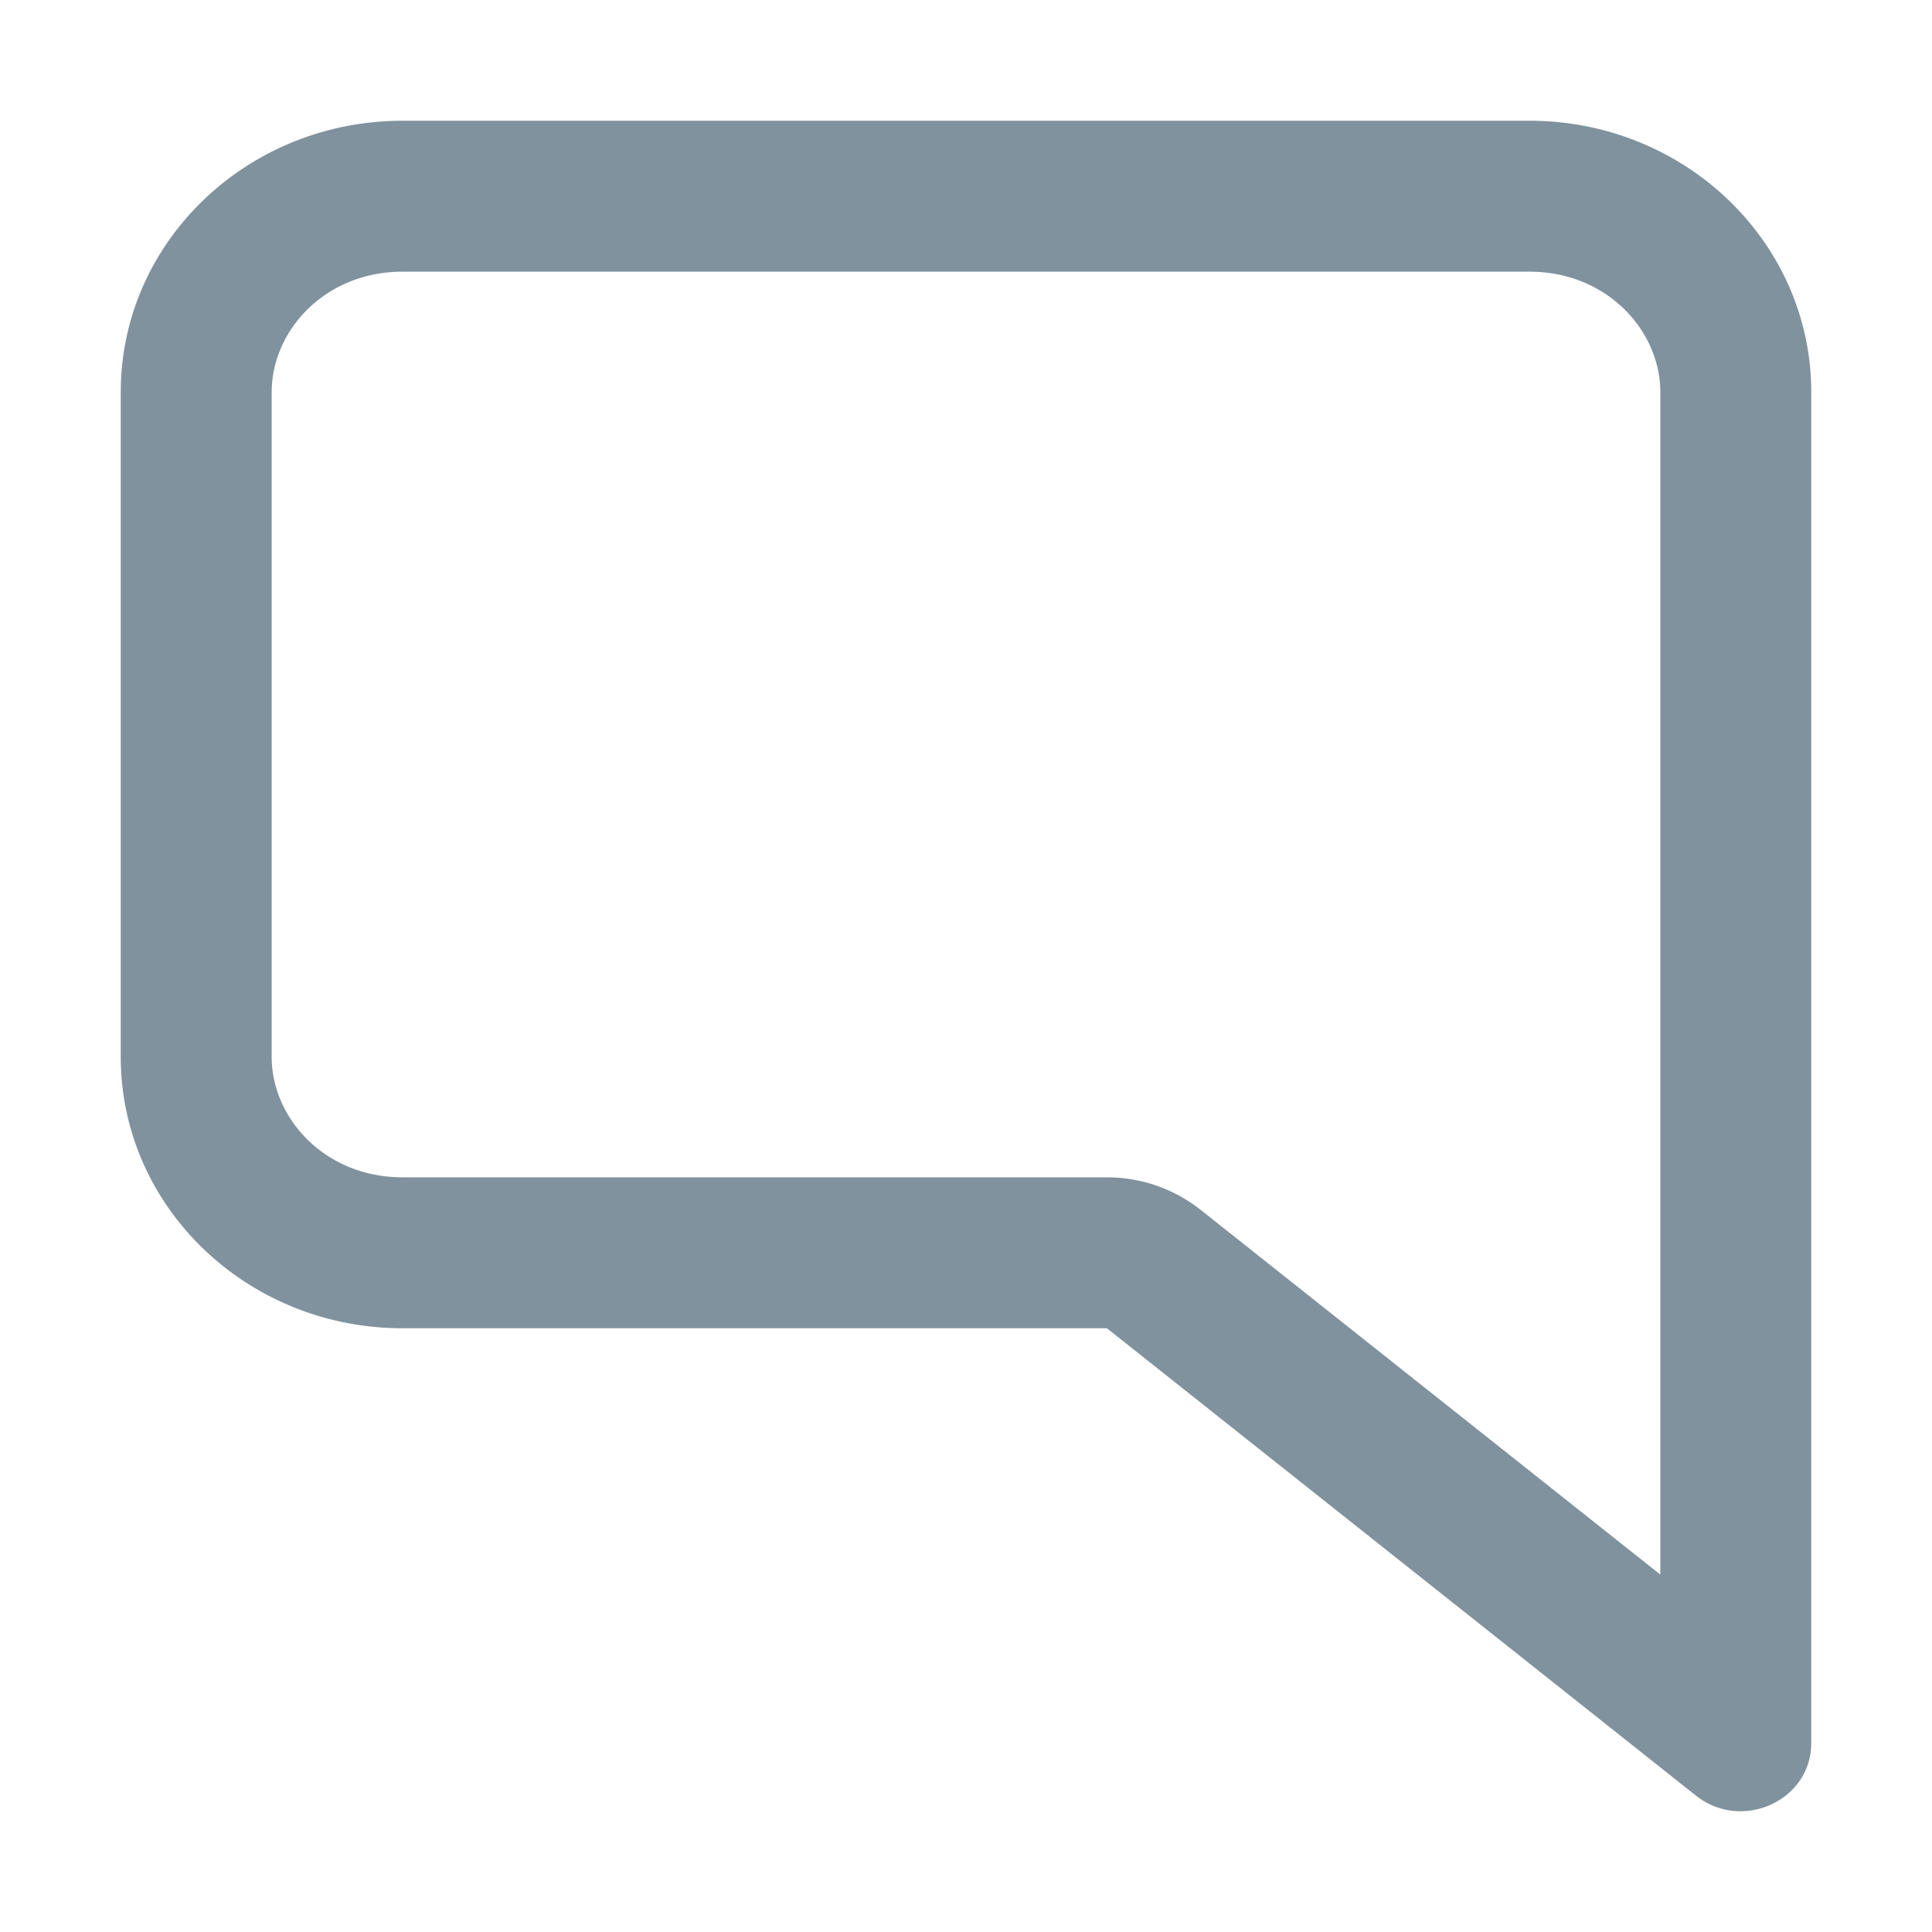 <svg xmlns="http://www.w3.org/2000/svg" width="16" height="16" fill="#80929D" viewBox="0 0 16 16">
  <path fill-rule="evenodd" d="m9.167 11 4.885 3.876c.382.294.948.032.948-.439V3.247C15 2.007 13.955 1 12.667 1H3.333C2.045 1 1 2.006 1 3.247v5.506C1 9.993 2.045 11 3.333 11h5.834Zm4.583 2.04-3.806-3.02a1.25 1.25 0 0 0-.777-.27H3.333c-.643 0-1.083-.49-1.083-.997V3.247c0-.507.44-.997 1.083-.997h9.334c.643 0 1.083.49 1.083.997v9.793Z" clip-rule="evenodd"/>
</svg>
